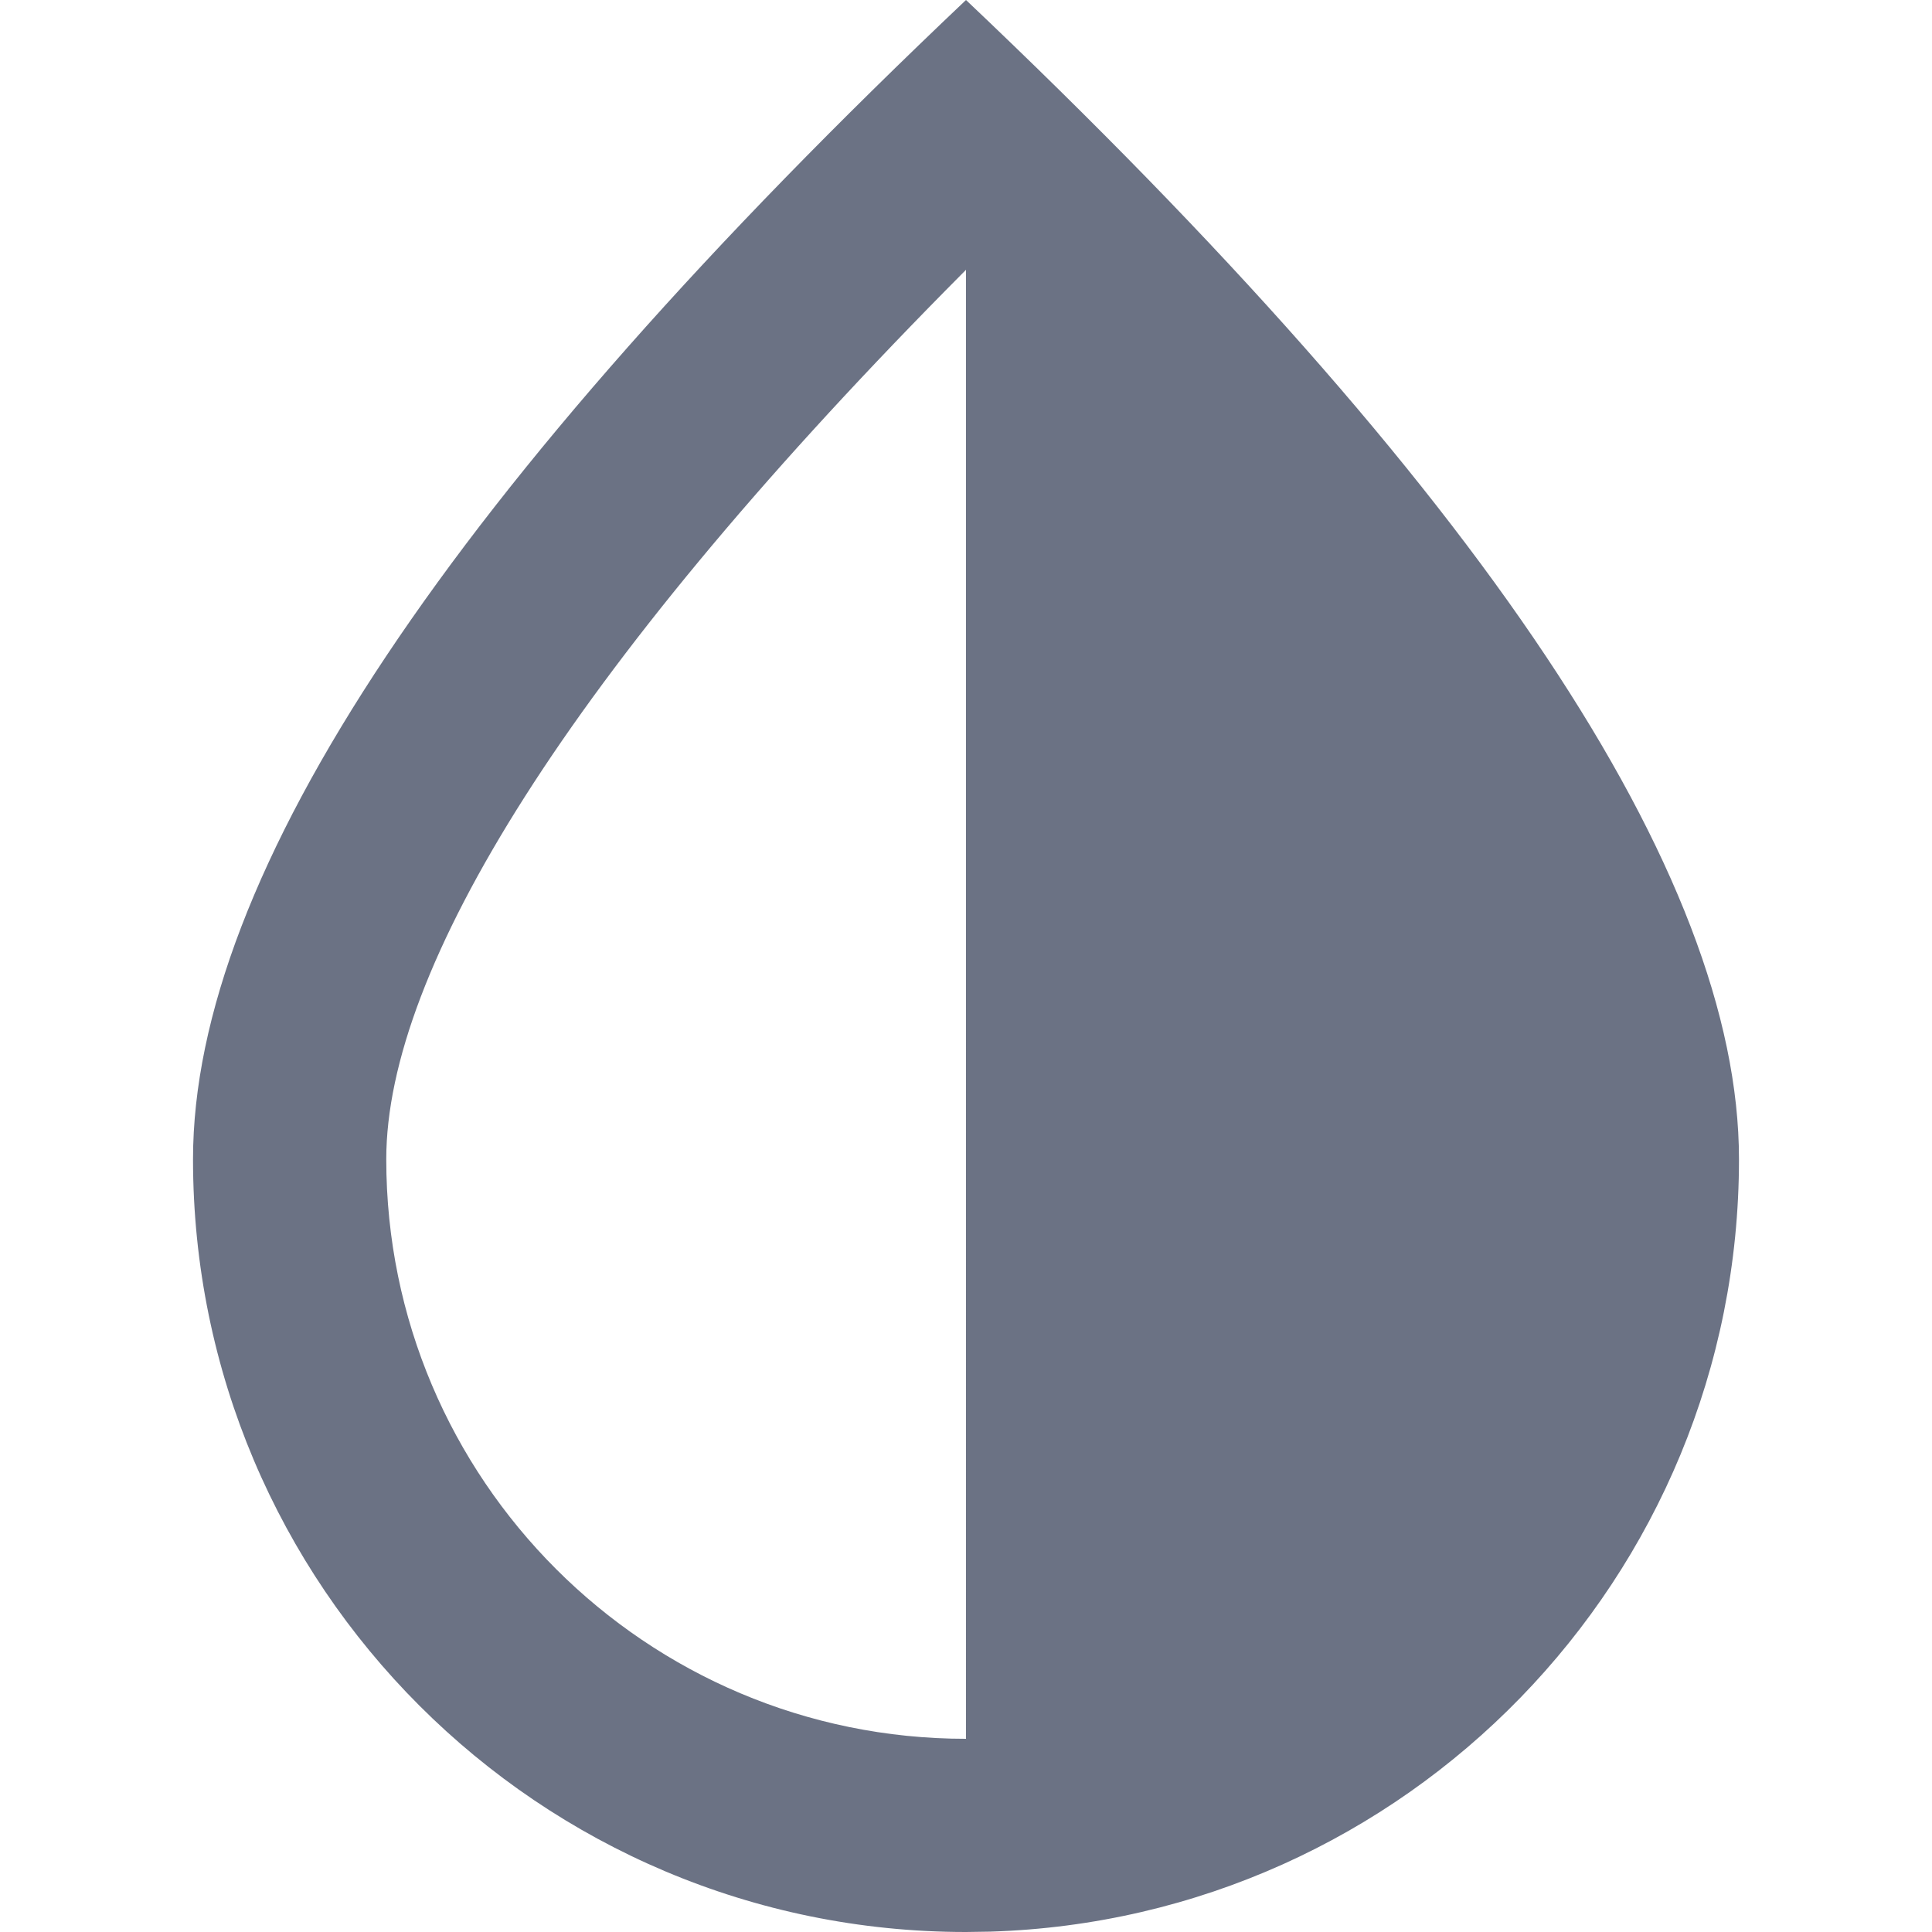 <svg enable-background="new 0 0 800 800" height="800" viewBox="0 0 800 800" width="800" xmlns="http://www.w3.org/2000/svg"><path d="m79.925 480.001c0-117.821 106.691-277.822 320.075-480.001 213.383 202.179 320.075 362.18 320.075 480.001 0 173.397-137.947 314.582-310.106 319.849l-9.969.15c-176.772 0-320.075-143.269-320.075-319.999zm320.075-368.281-8.673 8.757c-155.446 157.834-231.384 280.673-231.384 359.524 0 132.548 107.477 240.001 240.057 240.001z" fill="#6b7284"/></svg>